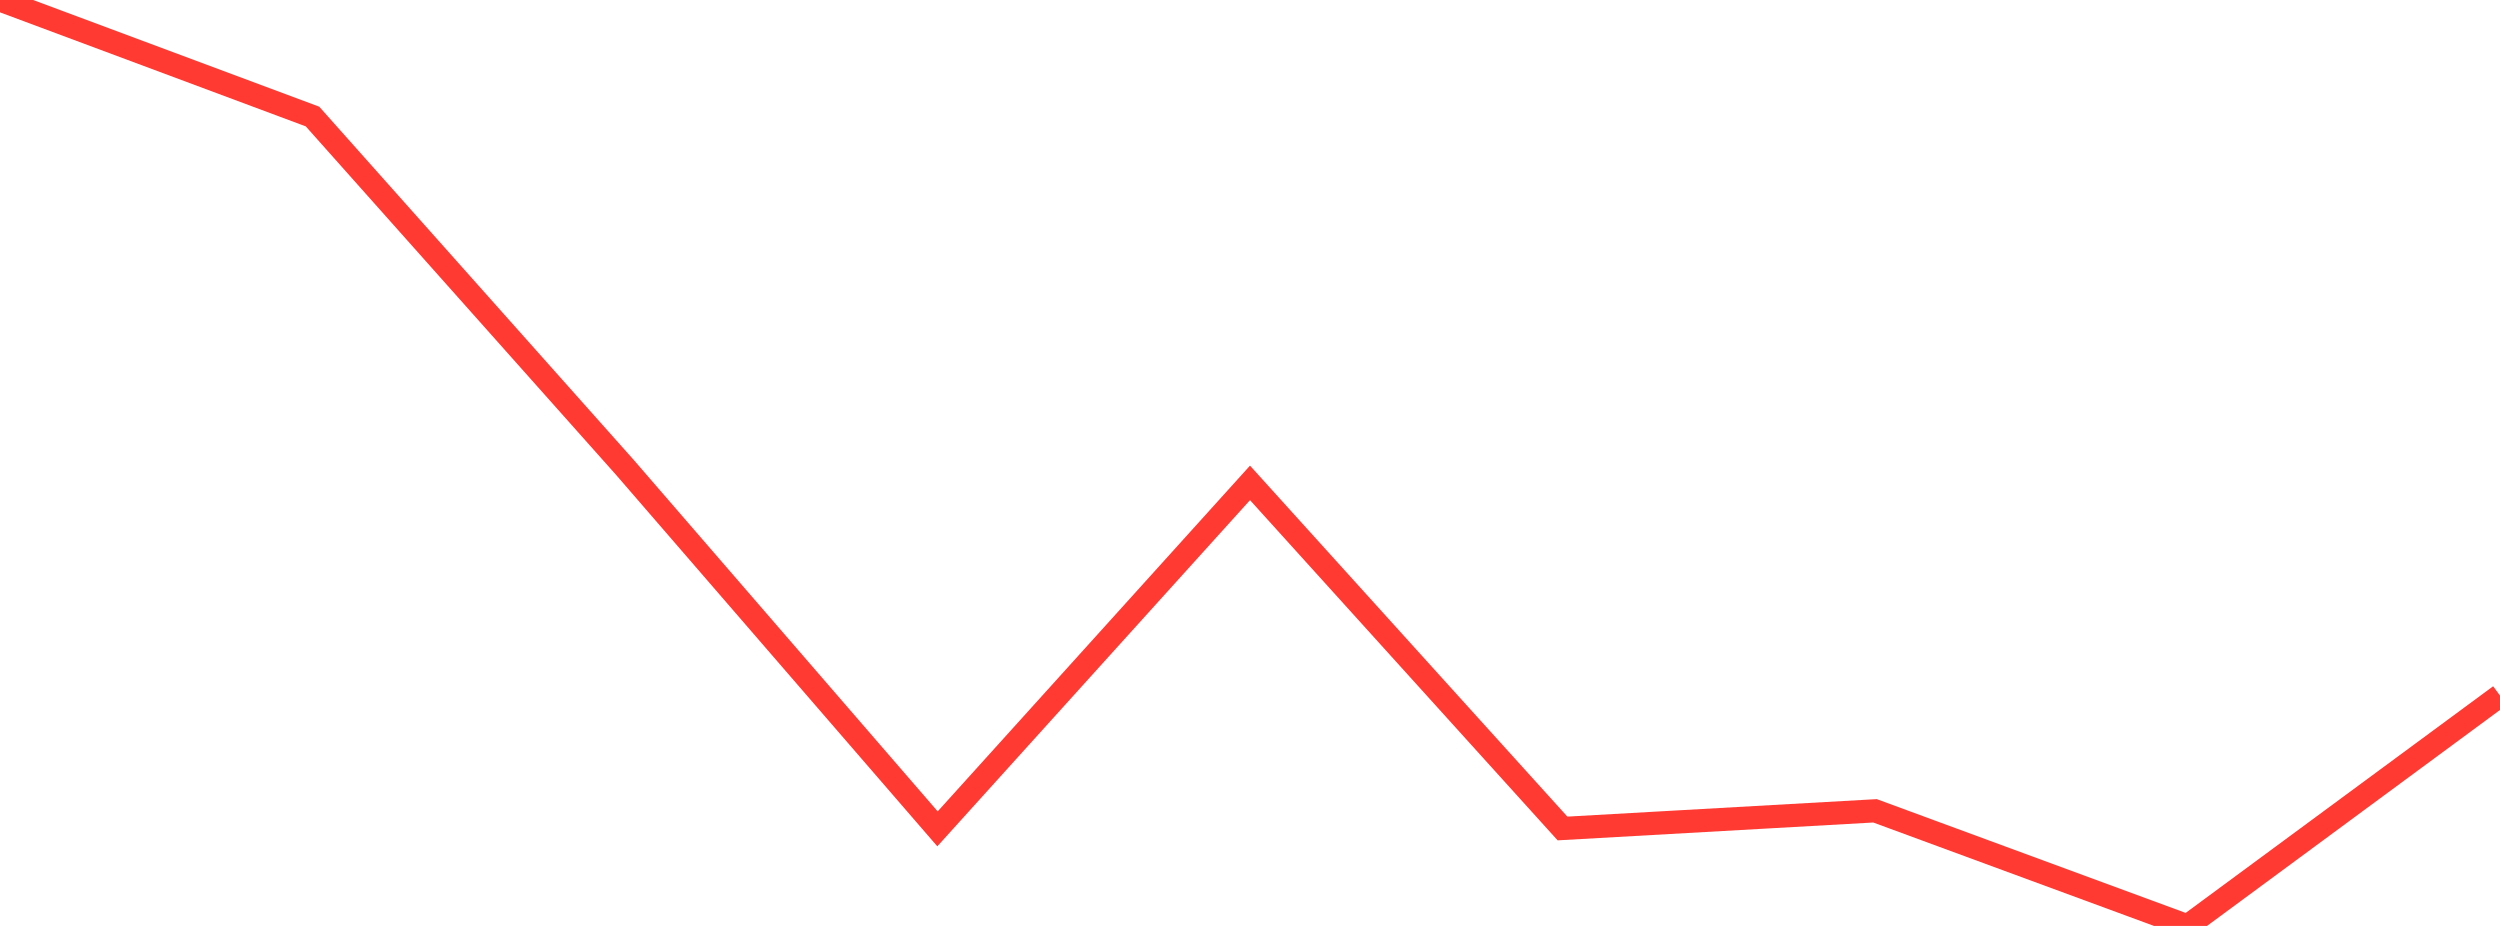 <?xml version="1.0" standalone="no"?>
<!DOCTYPE svg PUBLIC "-//W3C//DTD SVG 1.1//EN" "http://www.w3.org/Graphics/SVG/1.1/DTD/svg11.dtd">

<svg width="135" height="50" viewBox="0 0 135 50" preserveAspectRatio="none" 
  xmlns="http://www.w3.org/2000/svg"
  xmlns:xlink="http://www.w3.org/1999/xlink">


<polyline points="0.0, 0.0 16.875, 6.293 33.75, 25.246 50.625, 44.758 67.5, 26.076 84.375, 44.738 101.25, 43.784 118.125, 50.0 135.0, 37.561" fill="none" stroke="#ff3a33" stroke-width="1.25"/>

</svg>